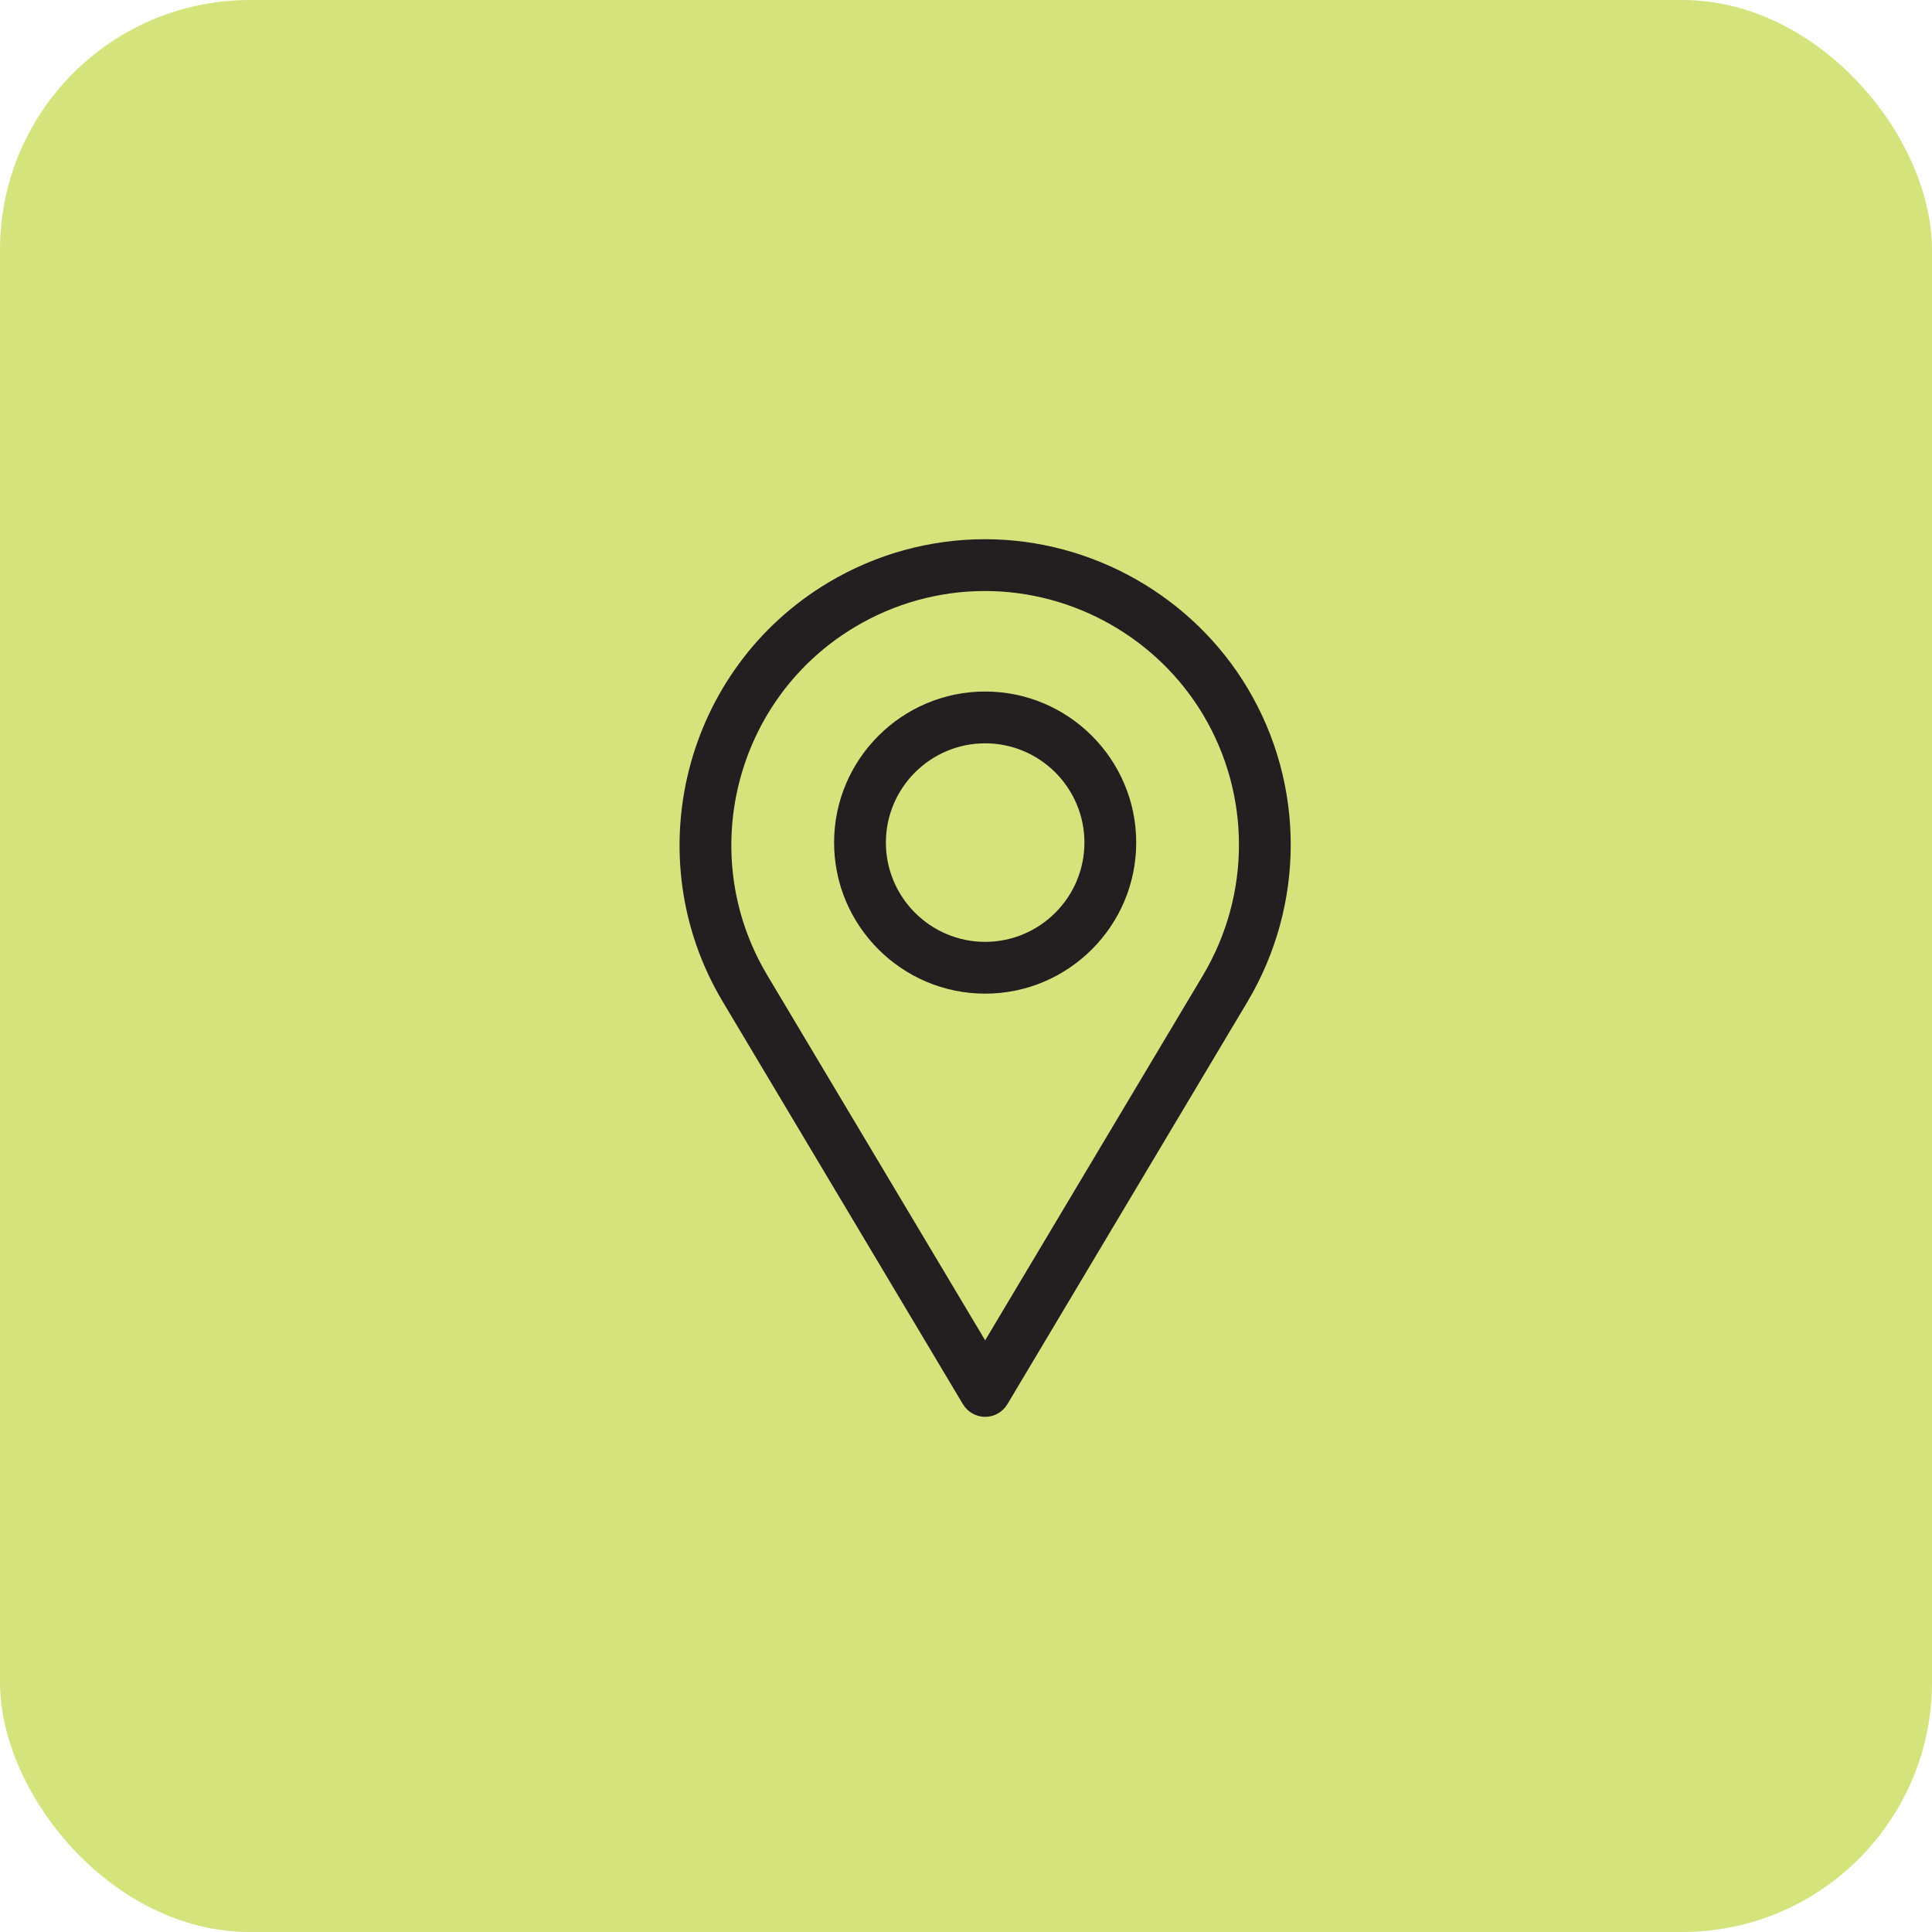 <?xml version="1.0" encoding="UTF-8"?>
<svg id="Layer_1" xmlns="http://www.w3.org/2000/svg" version="1.1" viewBox="0 0 232 232">
  <!-- Generator: Adobe Illustrator 29.2.1, SVG Export Plug-In . SVG Version: 2.1.0 Build 116)  -->
  <defs>
    <style>
      .st0 {
        fill: #d5e37d;
      }

      .st1 {
        fill: #231f20;
      }
    </style>
  </defs>
  <rect class="st0" width="232" height="232" rx="30" ry="30"/>
  <path class="st1" d="M149.82,82.65c-6.59-11.04-18.68-17.9-31.55-17.9-6.59,0-13.09,1.79-18.78,5.19-17.38,10.37-23.08,32.95-12.71,50.33l28.85,48.35c.56.94,1.58,1.52,2.67,1.52s2.11-.58,2.67-1.52l28.85-48.36c6.9-11.63,6.9-26.04,0-37.61ZM144.48,117.08l-26.18,43.87-26.18-43.87c-8.61-14.43-3.88-33.19,10.56-41.8,4.73-2.82,10.12-4.31,15.59-4.31,10.69,0,20.74,5.7,26.21,14.87,5.73,9.61,5.73,21.58,0,31.24Z"/>
  <path class="st1" d="M118.3,83.04c-10,0-18.14,8.14-18.14,18.14s8.14,18.14,18.14,18.14,18.14-8.14,18.14-18.14-8.14-18.14-18.14-18.14ZM118.3,113.1c-6.57,0-11.92-5.35-11.92-11.92s5.35-11.92,11.92-11.92,11.92,5.35,11.92,11.92-5.35,11.92-11.92,11.92Z"/>
</svg>